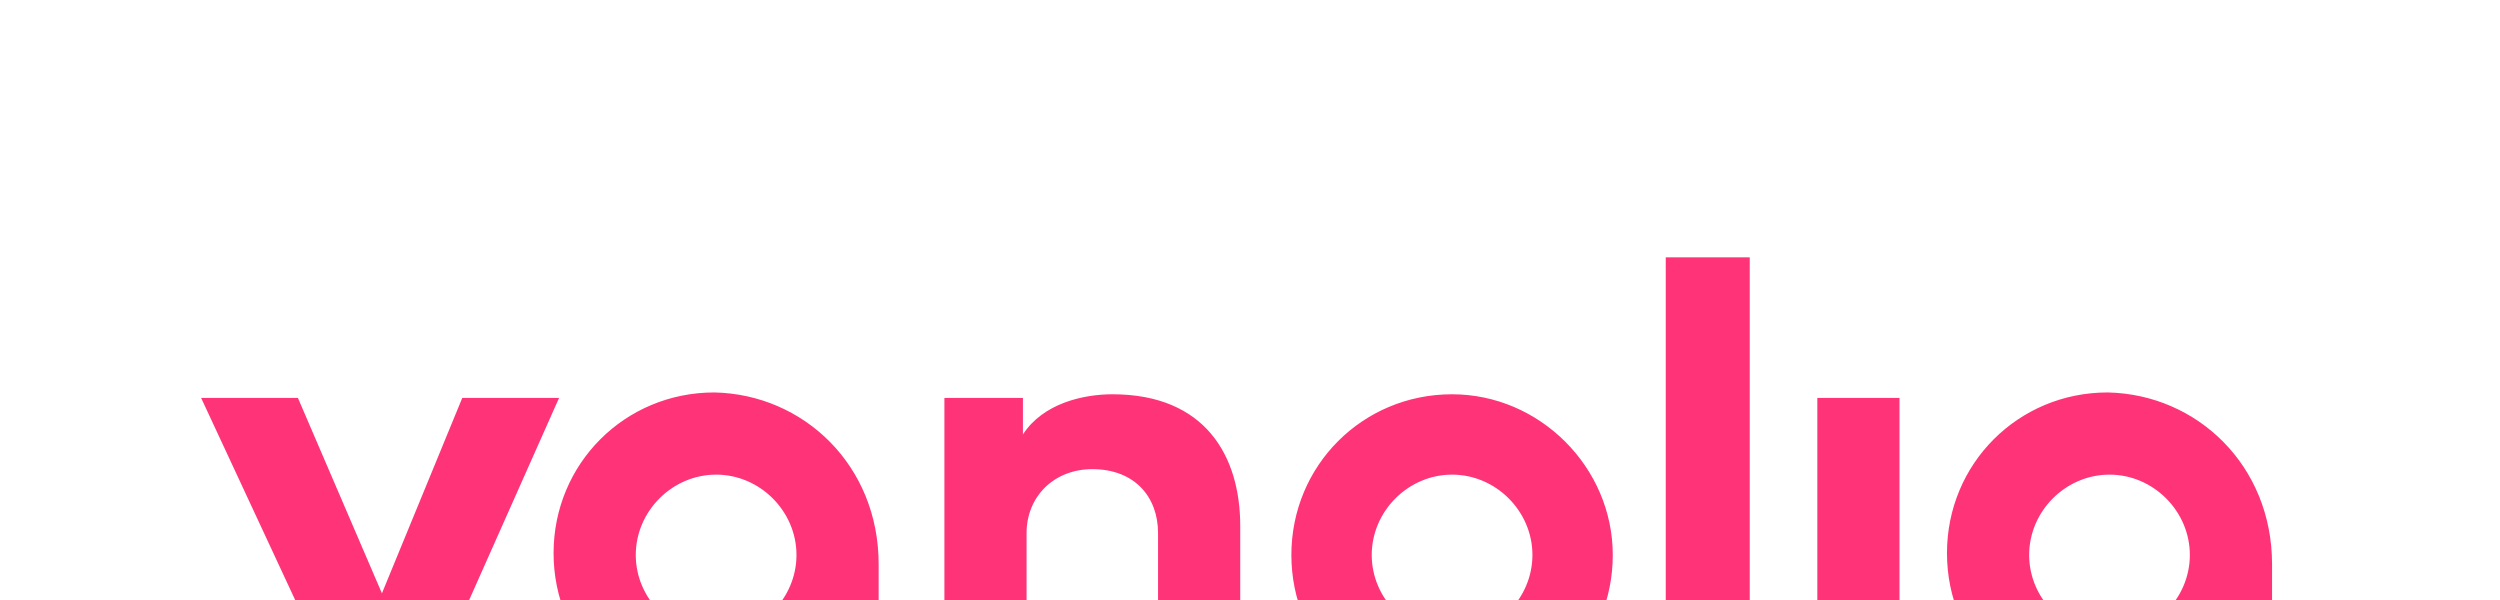 <svg width="100" height="24" viewBox="0 0 100 24" fill="none" xmlns="http://www.w3.org/2000/svg">
<g clip-path="url(#clip0_11_904)">
<g filter="url(#filter0_d_11_904)">
<g clip-path="url(#clip1_11_904)">
<path d="M49.609 11.03V18.335H46.322V11.323C46.322 9.862 45.373 8.766 43.693 8.766C42.158 8.766 41.063 9.862 41.063 11.323V18.335H37.776V5.917H40.917V7.378C41.72 6.136 43.327 5.771 44.496 5.771C48.221 5.771 49.609 8.255 49.609 11.03ZM18.491 5.917L15.277 13.733L11.917 5.917H8.045L13.451 17.532L10.383 24.471H14.108L22.363 5.917H18.491ZM64.511 12.199C64.511 15.779 61.662 18.628 58.083 18.628C54.504 18.628 51.655 15.779 51.655 12.199C51.655 8.62 54.504 5.771 58.083 5.771C61.589 5.771 64.511 8.693 64.511 12.199ZM61.297 12.199C61.297 10.446 59.836 8.985 58.083 8.985C56.33 8.985 54.869 10.446 54.869 12.199C54.869 13.952 56.33 15.413 58.083 15.413C59.836 15.413 61.297 13.952 61.297 12.199ZM35.146 12.565V18.335H32.151V17.02C31.201 17.97 29.96 18.554 28.572 18.554C24.992 18.554 22.143 15.706 22.143 12.126C22.143 8.547 24.992 5.698 28.572 5.698C32.151 5.771 35.146 8.62 35.146 12.565ZM31.859 12.199C31.859 10.446 30.398 8.985 28.645 8.985C26.892 8.985 25.431 10.446 25.431 12.199C25.431 13.952 26.892 15.413 28.645 15.413C30.398 15.413 31.859 13.952 31.859 12.199ZM90.882 12.565V18.335H87.886V17.02C86.937 17.97 85.695 18.554 84.307 18.554C80.728 18.554 77.879 15.706 77.879 12.126C77.879 8.547 80.728 5.698 84.307 5.698C87.886 5.771 90.882 8.62 90.882 12.565ZM87.594 12.199C87.594 10.446 86.133 8.985 84.38 8.985C82.627 8.985 81.166 10.446 81.166 12.199C81.166 13.952 82.627 15.413 84.38 15.413C86.133 15.413 87.594 13.952 87.594 12.199ZM66.63 18.335H69.99V0.292H66.63V18.335ZM72.62 18.189C72.62 20.454 71.232 21.257 69.99 21.257V24.544C71.889 24.544 75.907 24.033 75.98 18.262V5.917H72.693V18.189H72.62Z" fill="#FF3478"/>
</g>
</g>
</g>
<defs>
<filter id="filter0_d_11_904" x="-8" y="-4" width="115" height="52.836" filterUnits="userSpaceOnUse" color-interpolation-filters="sRGB">
<feFlood flood-opacity="0" result="BackgroundImageFix"/>
<feColorMatrix in="SourceAlpha" type="matrix" values="0 0 0 0 0 0 0 0 0 0 0 0 0 0 0 0 0 0 127 0" result="hardAlpha"/>
<feMorphology radius="16" operator="erode" in="SourceAlpha" result="effect1_dropShadow_11_904"/>
<feOffset dy="10"/>
<feGaussianBlur stdDeviation="15"/>
<feColorMatrix type="matrix" values="0 0 0 0 0.097 0 0 0 0 0.08 0 0 0 0 0.2 0 0 0 0.03 0"/>
<feBlend mode="normal" in2="BackgroundImageFix" result="effect1_dropShadow_11_904"/>
<feBlend mode="normal" in="SourceGraphic" in2="effect1_dropShadow_11_904" result="shape"/>
</filter>
<clipPath id="clip0_11_904">
<rect width="100" height="24" fill="white"/>
</clipPath>
<clipPath id="clip1_11_904">
<rect width="87" height="24.836" fill="white" transform="translate(6)"/>
</clipPath>
</defs>
</svg>
